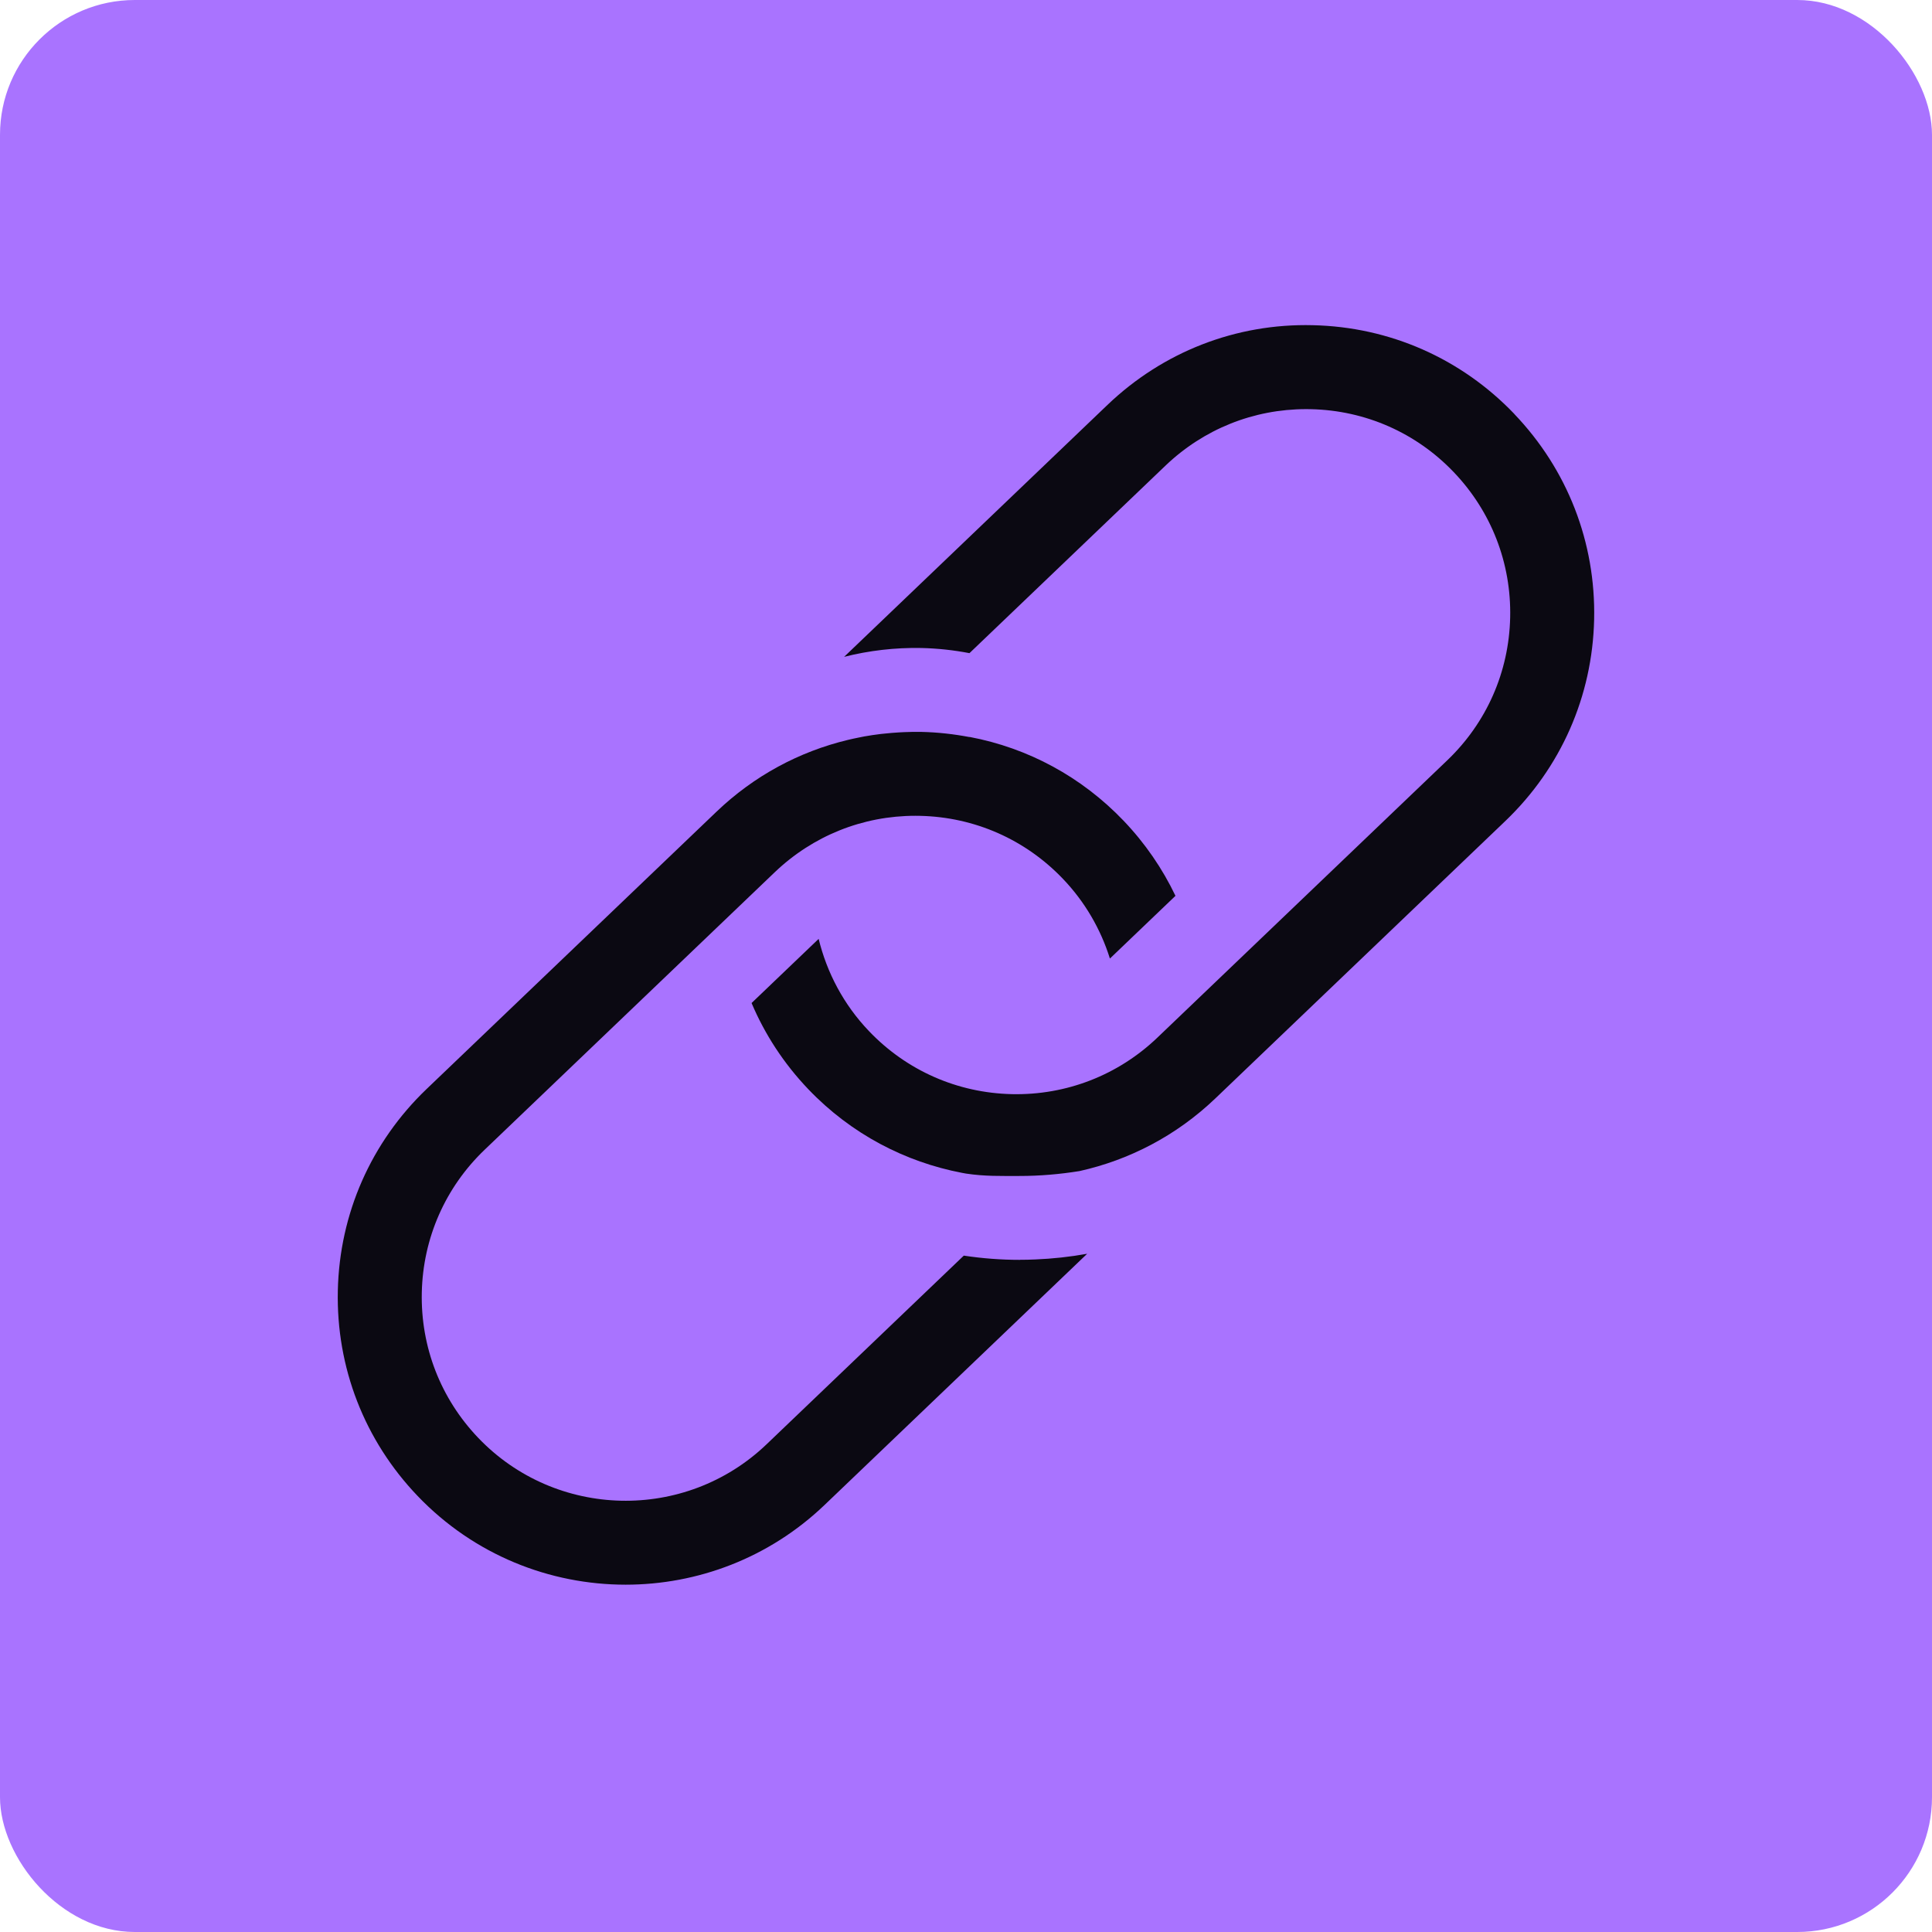 <?xml version="1.0" encoding="UTF-8"?>
<svg id="Layer_1" xmlns="http://www.w3.org/2000/svg" version="1.1" viewBox="0 0 100 100">
  <!-- Generator: Adobe Illustrator 29.3.1, SVG Export Plug-In . SVG Version: 2.1.0 Build 151)  -->
  <rect y="0" width="100" height="100" rx="6.977" ry="6.977" fill="#a973ff"/>
  <g>
    <path d="M78.384,21.428c-2.751-2.875-6.457-4.508-10.436-4.596-3.971-.098-7.754,1.378-10.629,4.129l-13.628,13.037c1.29-.326,2.632-.484,3.998-.458.845.019,1.677.111,2.49.267l10.144-9.704c1.979-1.893,4.558-2.927,7.288-2.927.08,0,.16.001.24.003,2.818.063,5.443,1.218,7.391,3.255,1.948,2.037,2.987,4.71,2.924,7.528s-1.219,5.443-3.255,7.391l-15.007,14.356c-2.037,1.948-4.722,2.985-7.528,2.924-2.818-.063-5.443-1.219-7.391-3.255-1.325-1.385-2.188-3.042-2.612-4.782l-3.472,3.321c.683,1.611,1.662,3.128,2.942,4.466,2.219,2.32,5.015,3.763,7.952,4.324l.204.037c.968.147,1.806.124,2.784.124,1.035,0,2.07-.089,3.096-.254,2.56-.571,5-1.821,7.029-3.762l15.007-14.356c2.876-2.751,4.508-6.457,4.597-10.435.088-3.979-1.378-7.754-4.129-10.629Z" fill="#0b0912"/>
    <path d="M52.784,65.21c-.969,0-1.938-.074-2.898-.219l-10.21,9.767c-4.205,4.021-10.897,3.873-14.919-.331-1.948-2.037-2.987-4.71-2.925-7.528.063-2.818,1.219-5.443,3.255-7.391l15.008-14.356c1.979-1.893,4.558-2.927,7.287-2.927.08,0,.16.001.24.003,2.818.063,5.443,1.219,7.391,3.256,1.139,1.19,1.957,2.602,2.436,4.13l3.393-3.246c-.675-1.412-1.574-2.725-2.687-3.889-2.172-2.271-4.941-3.763-7.969-4.335l-.006.006c-.814-.155-1.645-.248-2.49-.267-.304-.006-.606,0-.907.013-.088.004-.177.009-.265.014-.228.013-.454.032-.68.056-.083.009-.167.015-.25.025-.286.034-.571.077-.854.127-.092.016-.183.037-.275.055-.192.038-.383.079-.573.125-2.53.607-4.866,1.866-6.796,3.712l-15.008,14.356c-2.875,2.751-4.508,6.457-4.596,10.435-.088,3.979,1.378,7.754,4.129,10.629,2.922,3.055,6.842,4.593,10.769,4.593,3.704,0,7.414-1.37,10.295-4.126l13.592-13.002c-.887.16-1.783.257-2.681.294-.269.012-.538.018-.808.018Z" fill="#0b0912"/>
  </g>
</svg>